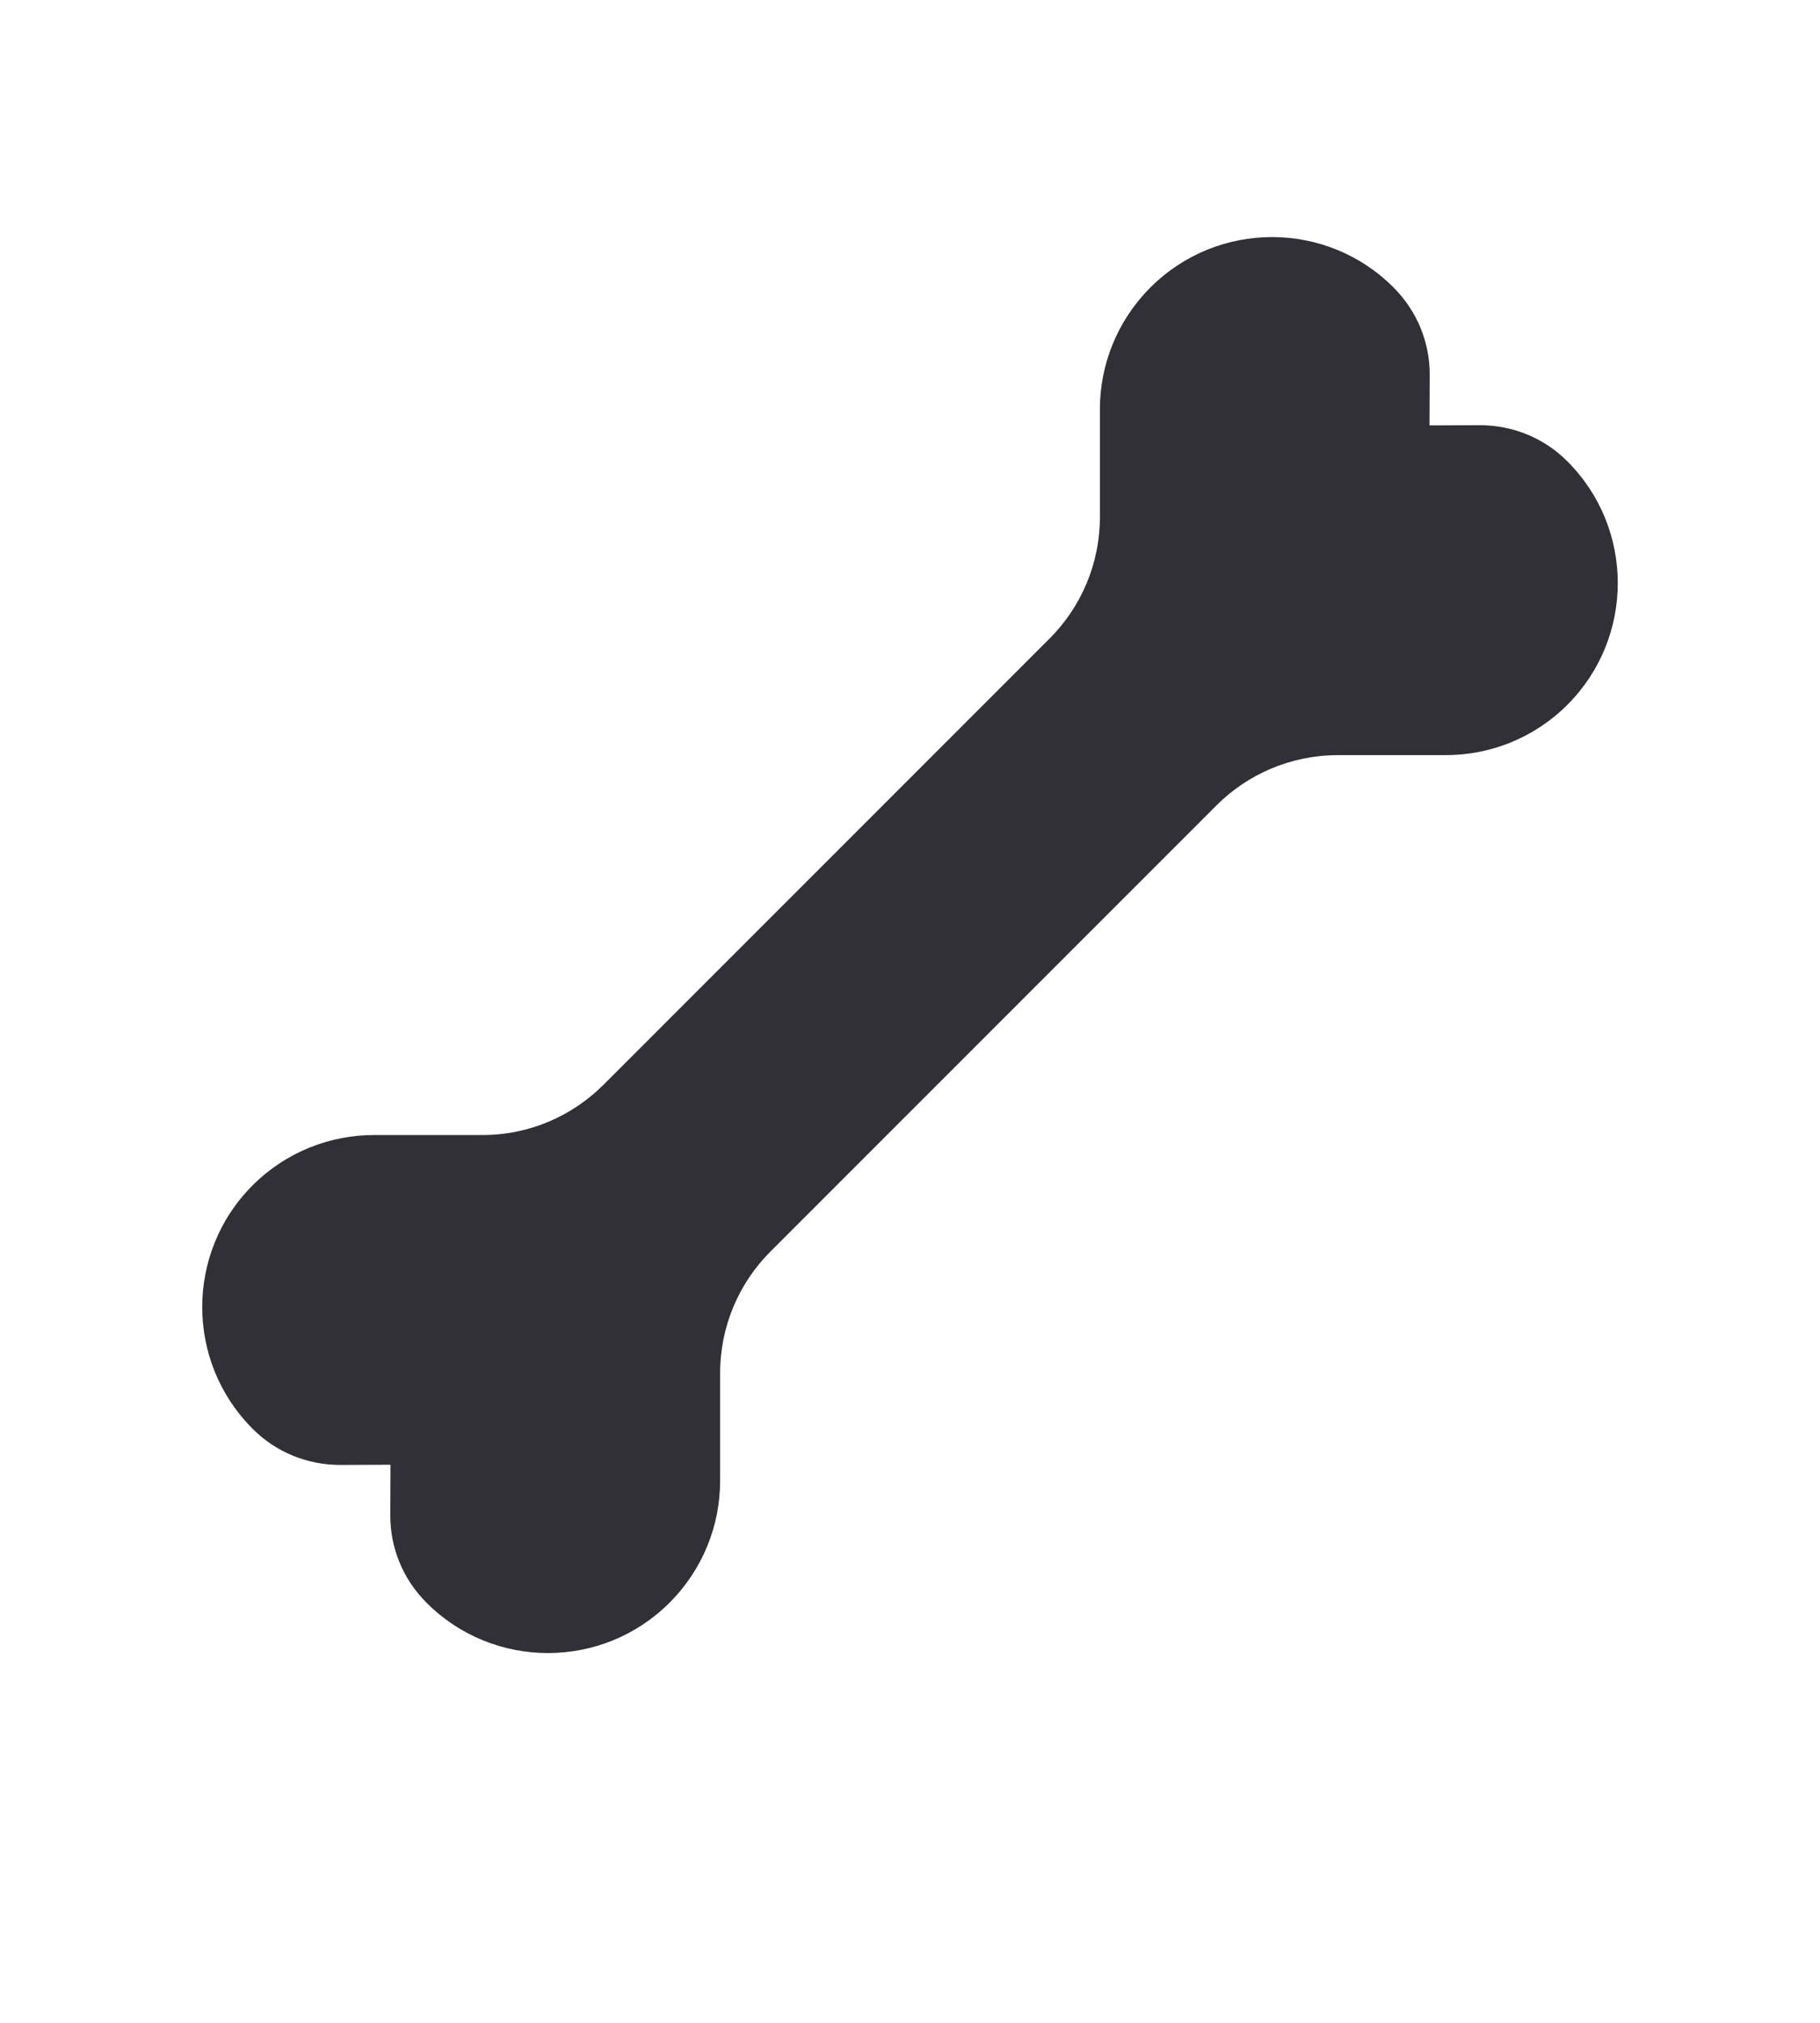 <svg xmlns="http://www.w3.org/2000/svg" fill="none" viewBox="0 0 9 10" height="10" width="9">
<path fill="#313036" d="M7.751 2.281C7.633 2.162 7.477 2.103 7.322 2.102L7.069 2.103L7.07 1.851C7.07 1.695 7.01 1.54 6.891 1.421C6.56 1.089 6.021 1.089 5.689 1.421C5.523 1.587 5.439 1.805 5.439 2.023V2.556C5.439 2.79 5.344 3.003 5.19 3.157L2.985 5.362C2.831 5.516 2.618 5.612 2.383 5.611H1.851C1.633 5.611 1.415 5.694 1.249 5.86C0.917 6.192 0.917 6.731 1.249 7.063C1.367 7.182 1.523 7.241 1.678 7.242L1.931 7.241L1.93 7.493C1.93 7.649 1.99 7.804 2.109 7.923C2.44 8.255 2.979 8.255 3.311 7.923C3.477 7.757 3.561 7.539 3.561 7.321V6.789C3.561 6.554 3.656 6.341 3.81 6.187L6.015 3.982C6.169 3.828 6.382 3.733 6.617 3.733H7.15C7.367 3.733 7.585 3.65 7.751 3.484C8.083 3.152 8.083 2.613 7.751 2.281Z"></path>
</svg>
